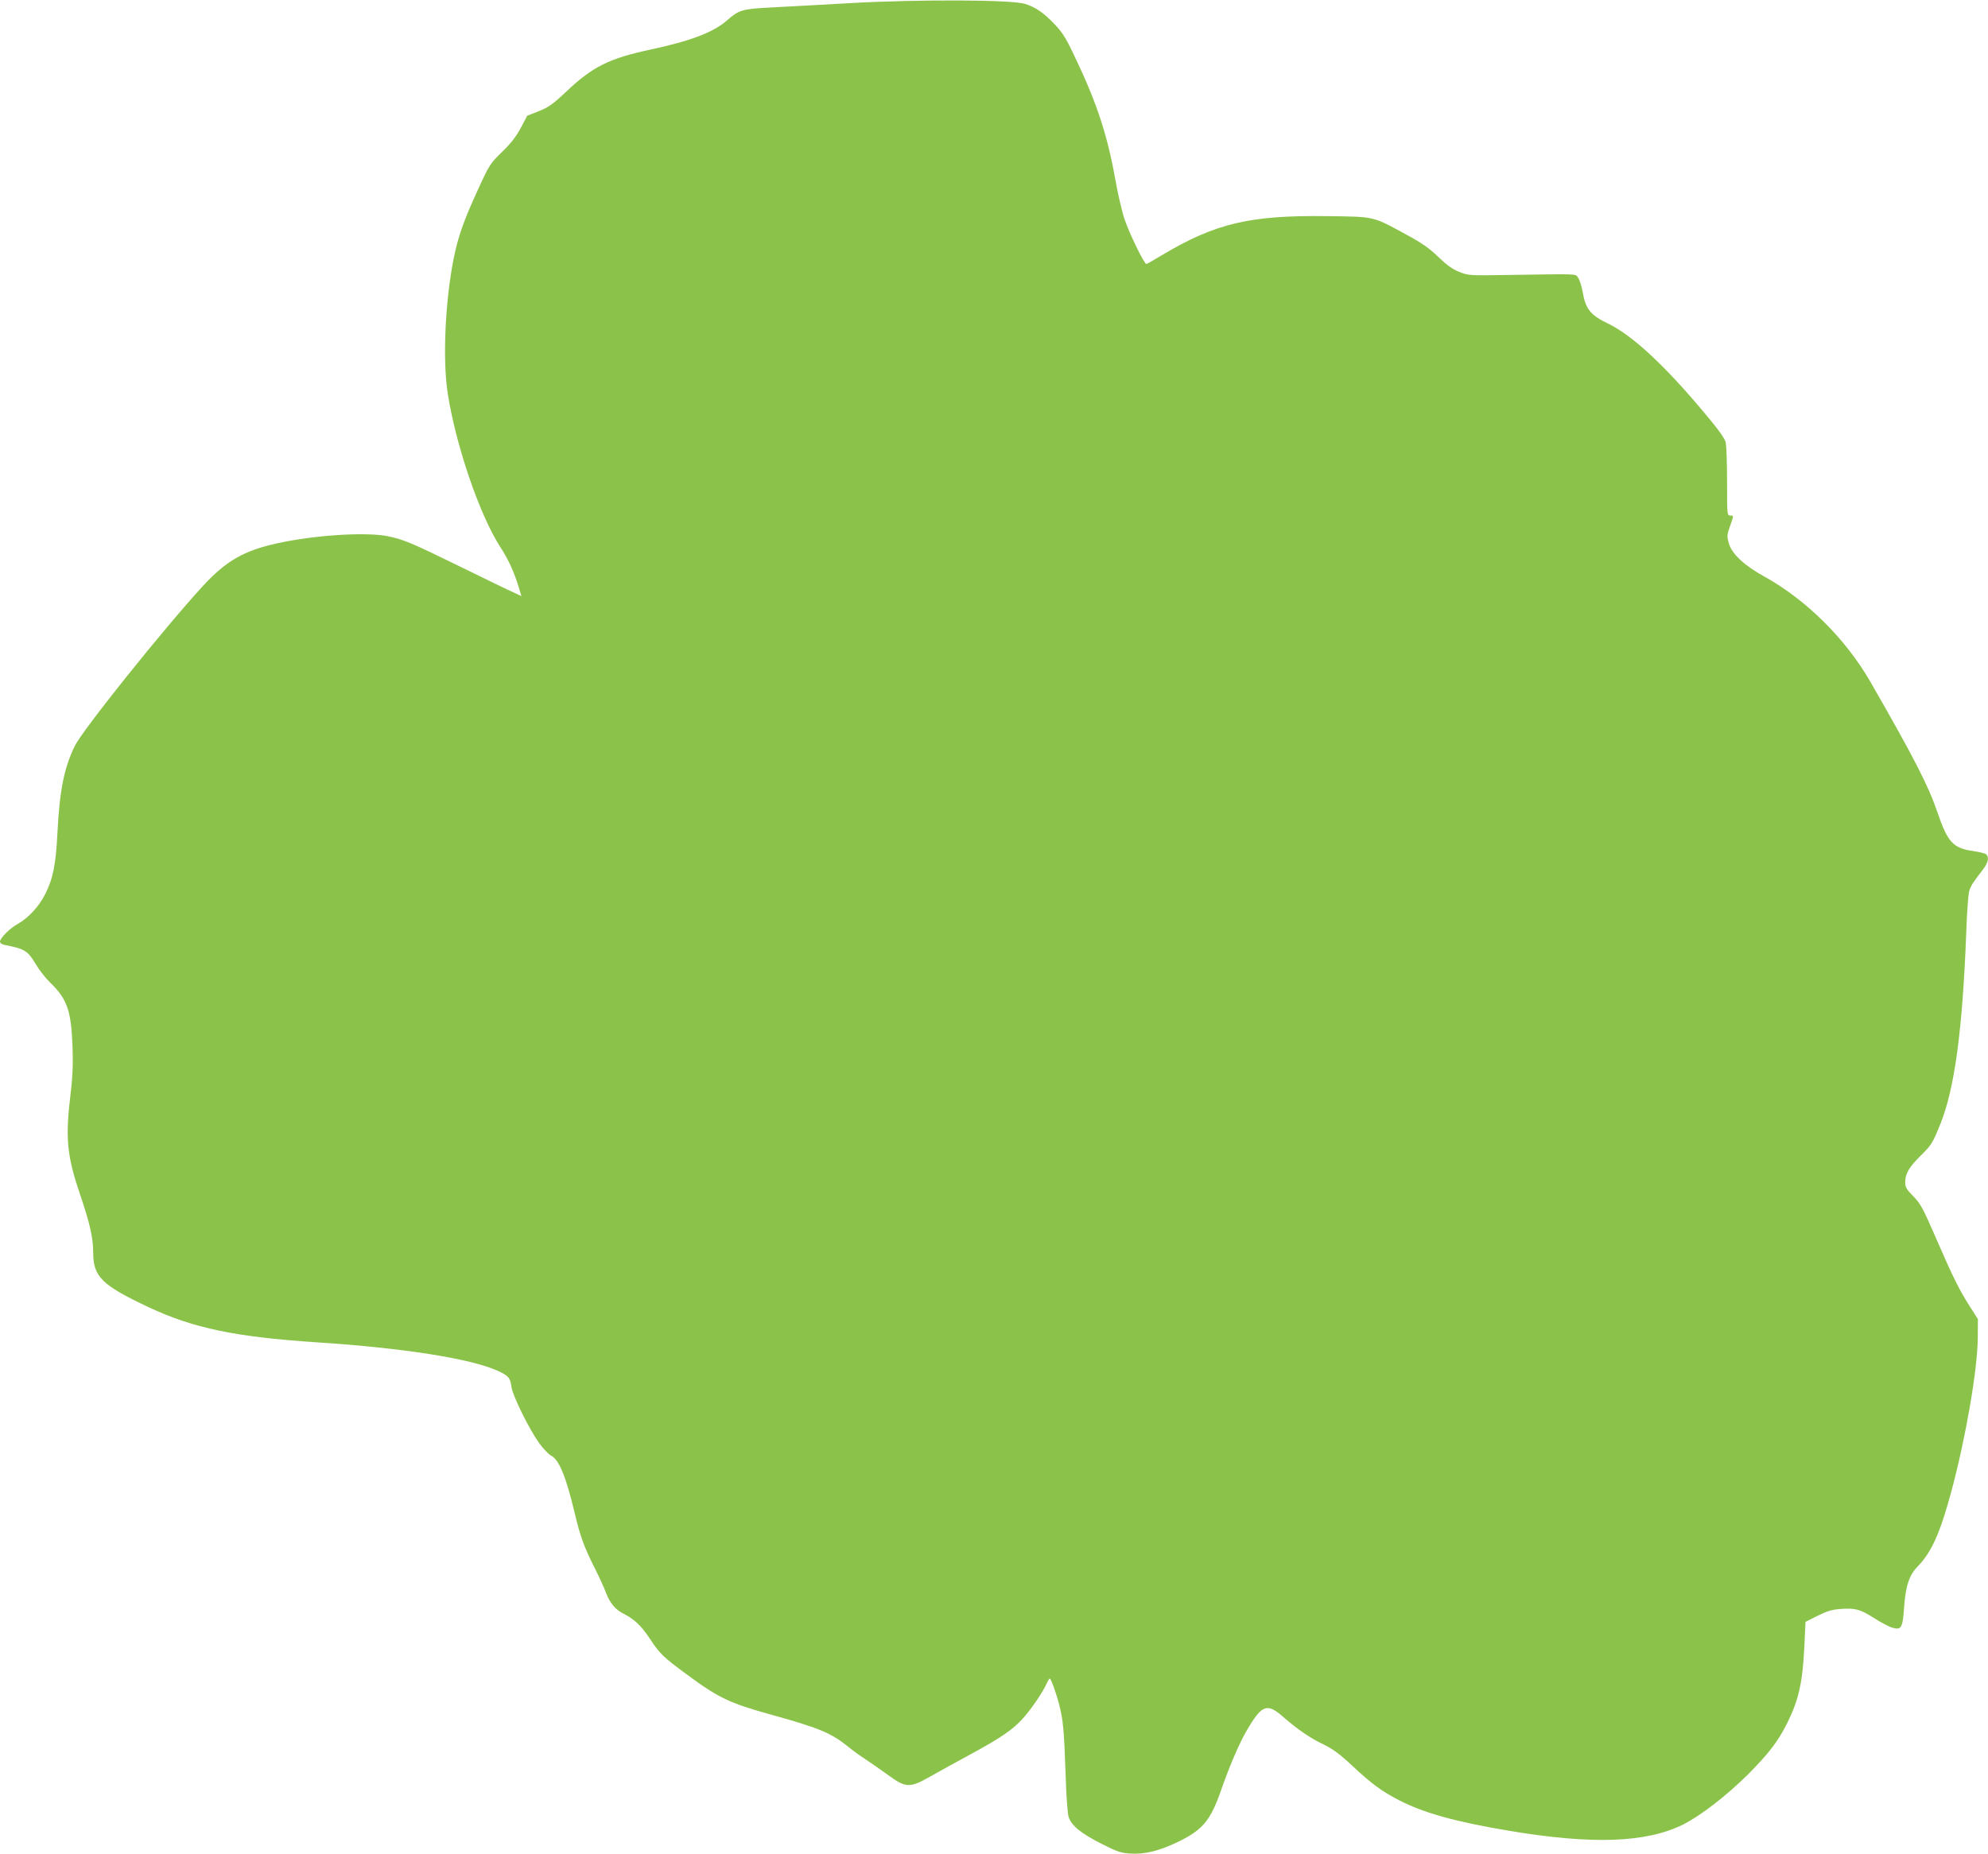 <?xml version="1.0" standalone="no"?>
<!DOCTYPE svg PUBLIC "-//W3C//DTD SVG 20010904//EN"
 "http://www.w3.org/TR/2001/REC-SVG-20010904/DTD/svg10.dtd">
<svg version="1.0" xmlns="http://www.w3.org/2000/svg"
 width="1280pt" height="1194pt" viewBox="0 0 1280 1194"
 preserveAspectRatio="xMidYMid meet">
<g transform="translate(0,1194) scale(0.1,-0.1)"
fill="#8bc34a" stroke="none">
<path d="M5475 11920 c-187 -11 -416 -23 -510 -28 -188 -10 -206 -15 -285 -84
-86 -76 -236 -133 -495 -188 -262 -56 -368 -109 -535 -266 -91 -86 -118 -105
-181 -130 l-74 -29 -42 -79 c-30 -56 -65 -101 -121 -155 -76 -74 -81 -81 -156
-245 -90 -196 -127 -301 -155 -441 -55 -276 -72 -653 -38 -870 52 -333 204
-779 337 -986 54 -83 88 -158 120 -260 l17 -58 -51 24 c-28 12 -176 84 -329
159 -331 162 -376 181 -481 203 -143 28 -474 7 -716 -47 -211 -47 -325 -113
-473 -273 -253 -276 -777 -930 -826 -1032 -69 -142 -97 -286 -111 -555 -10
-206 -28 -298 -80 -400 -39 -78 -106 -150 -174 -189 -55 -31 -116 -92 -116
-116 0 -8 12 -17 28 -20 132 -26 150 -37 202 -124 21 -36 64 -91 95 -121 108
-105 133 -178 142 -410 4 -122 1 -195 -17 -345 -29 -251 -16 -369 66 -609 62
-182 84 -278 84 -370 0 -158 53 -211 356 -354 290 -136 559 -192 1089 -227
550 -36 984 -104 1157 -182 71 -32 84 -46 91 -105 8 -58 117 -278 181 -365 25
-34 58 -69 74 -77 52 -27 96 -135 152 -369 36 -152 60 -218 129 -355 28 -56
61 -127 72 -158 26 -68 60 -109 113 -136 71 -36 114 -77 170 -161 64 -97 85
-118 236 -229 207 -153 276 -186 550 -262 294 -81 379 -116 481 -197 35 -29
89 -68 119 -87 30 -20 95 -65 145 -101 117 -86 141 -87 271 -14 49 28 166 93
259 143 199 108 275 160 340 232 53 58 134 177 154 226 8 18 17 32 20 32 8 0
43 -98 61 -169 25 -96 31 -167 40 -421 5 -165 13 -279 21 -303 18 -54 79 -104
211 -171 99 -50 124 -59 184 -63 88 -6 180 15 291 67 176 82 226 141 298 349
56 160 121 310 172 393 90 150 123 160 224 72 94 -82 174 -137 262 -179 59
-29 104 -62 180 -133 128 -120 192 -167 304 -225 161 -83 363 -139 708 -197
535 -90 882 -78 1120 39 114 57 281 186 421 325 133 134 193 212 252 331 74
149 99 263 110 500 l7 150 77 39 c61 30 92 40 147 44 97 7 126 -1 217 -58 43
-28 96 -56 117 -62 59 -18 68 -2 77 134 10 136 33 205 89 262 88 91 143 214
215 481 93 346 168 782 170 985 l1 125 -51 80 c-68 106 -109 188 -220 444 -83
191 -99 220 -145 267 -44 45 -52 58 -52 91 0 54 25 97 99 170 71 70 77 80 128
206 91 228 142 602 166 1232 4 127 13 246 19 266 11 36 22 53 89 140 34 44 41
79 19 98 -8 6 -47 15 -87 21 -125 18 -161 58 -226 250 -57 168 -149 348 -430
837 -159 277 -413 530 -684 680 -131 72 -210 147 -229 215 -12 41 -11 54 3 95
30 85 30 83 7 83 -21 0 -21 3 -21 218 0 119 -4 233 -9 253 -6 26 -48 85 -137
190 -258 309 -466 501 -622 576 -112 54 -143 93 -162 204 -7 38 -20 79 -30 92
-20 25 16 23 -465 16 -235 -4 -241 -3 -300 20 -44 18 -80 44 -135 97 -58 56
-105 89 -205 143 -218 119 -199 115 -505 119 -503 7 -725 -46 -1070 -252 -51
-31 -95 -56 -99 -56 -14 0 -112 201 -141 290 -17 51 -44 168 -60 260 -50 280
-120 494 -261 787 -54 115 -79 155 -126 204 -73 77 -124 112 -193 134 -84 27
-675 30 -1125 5z"/>
</g>
</svg>
